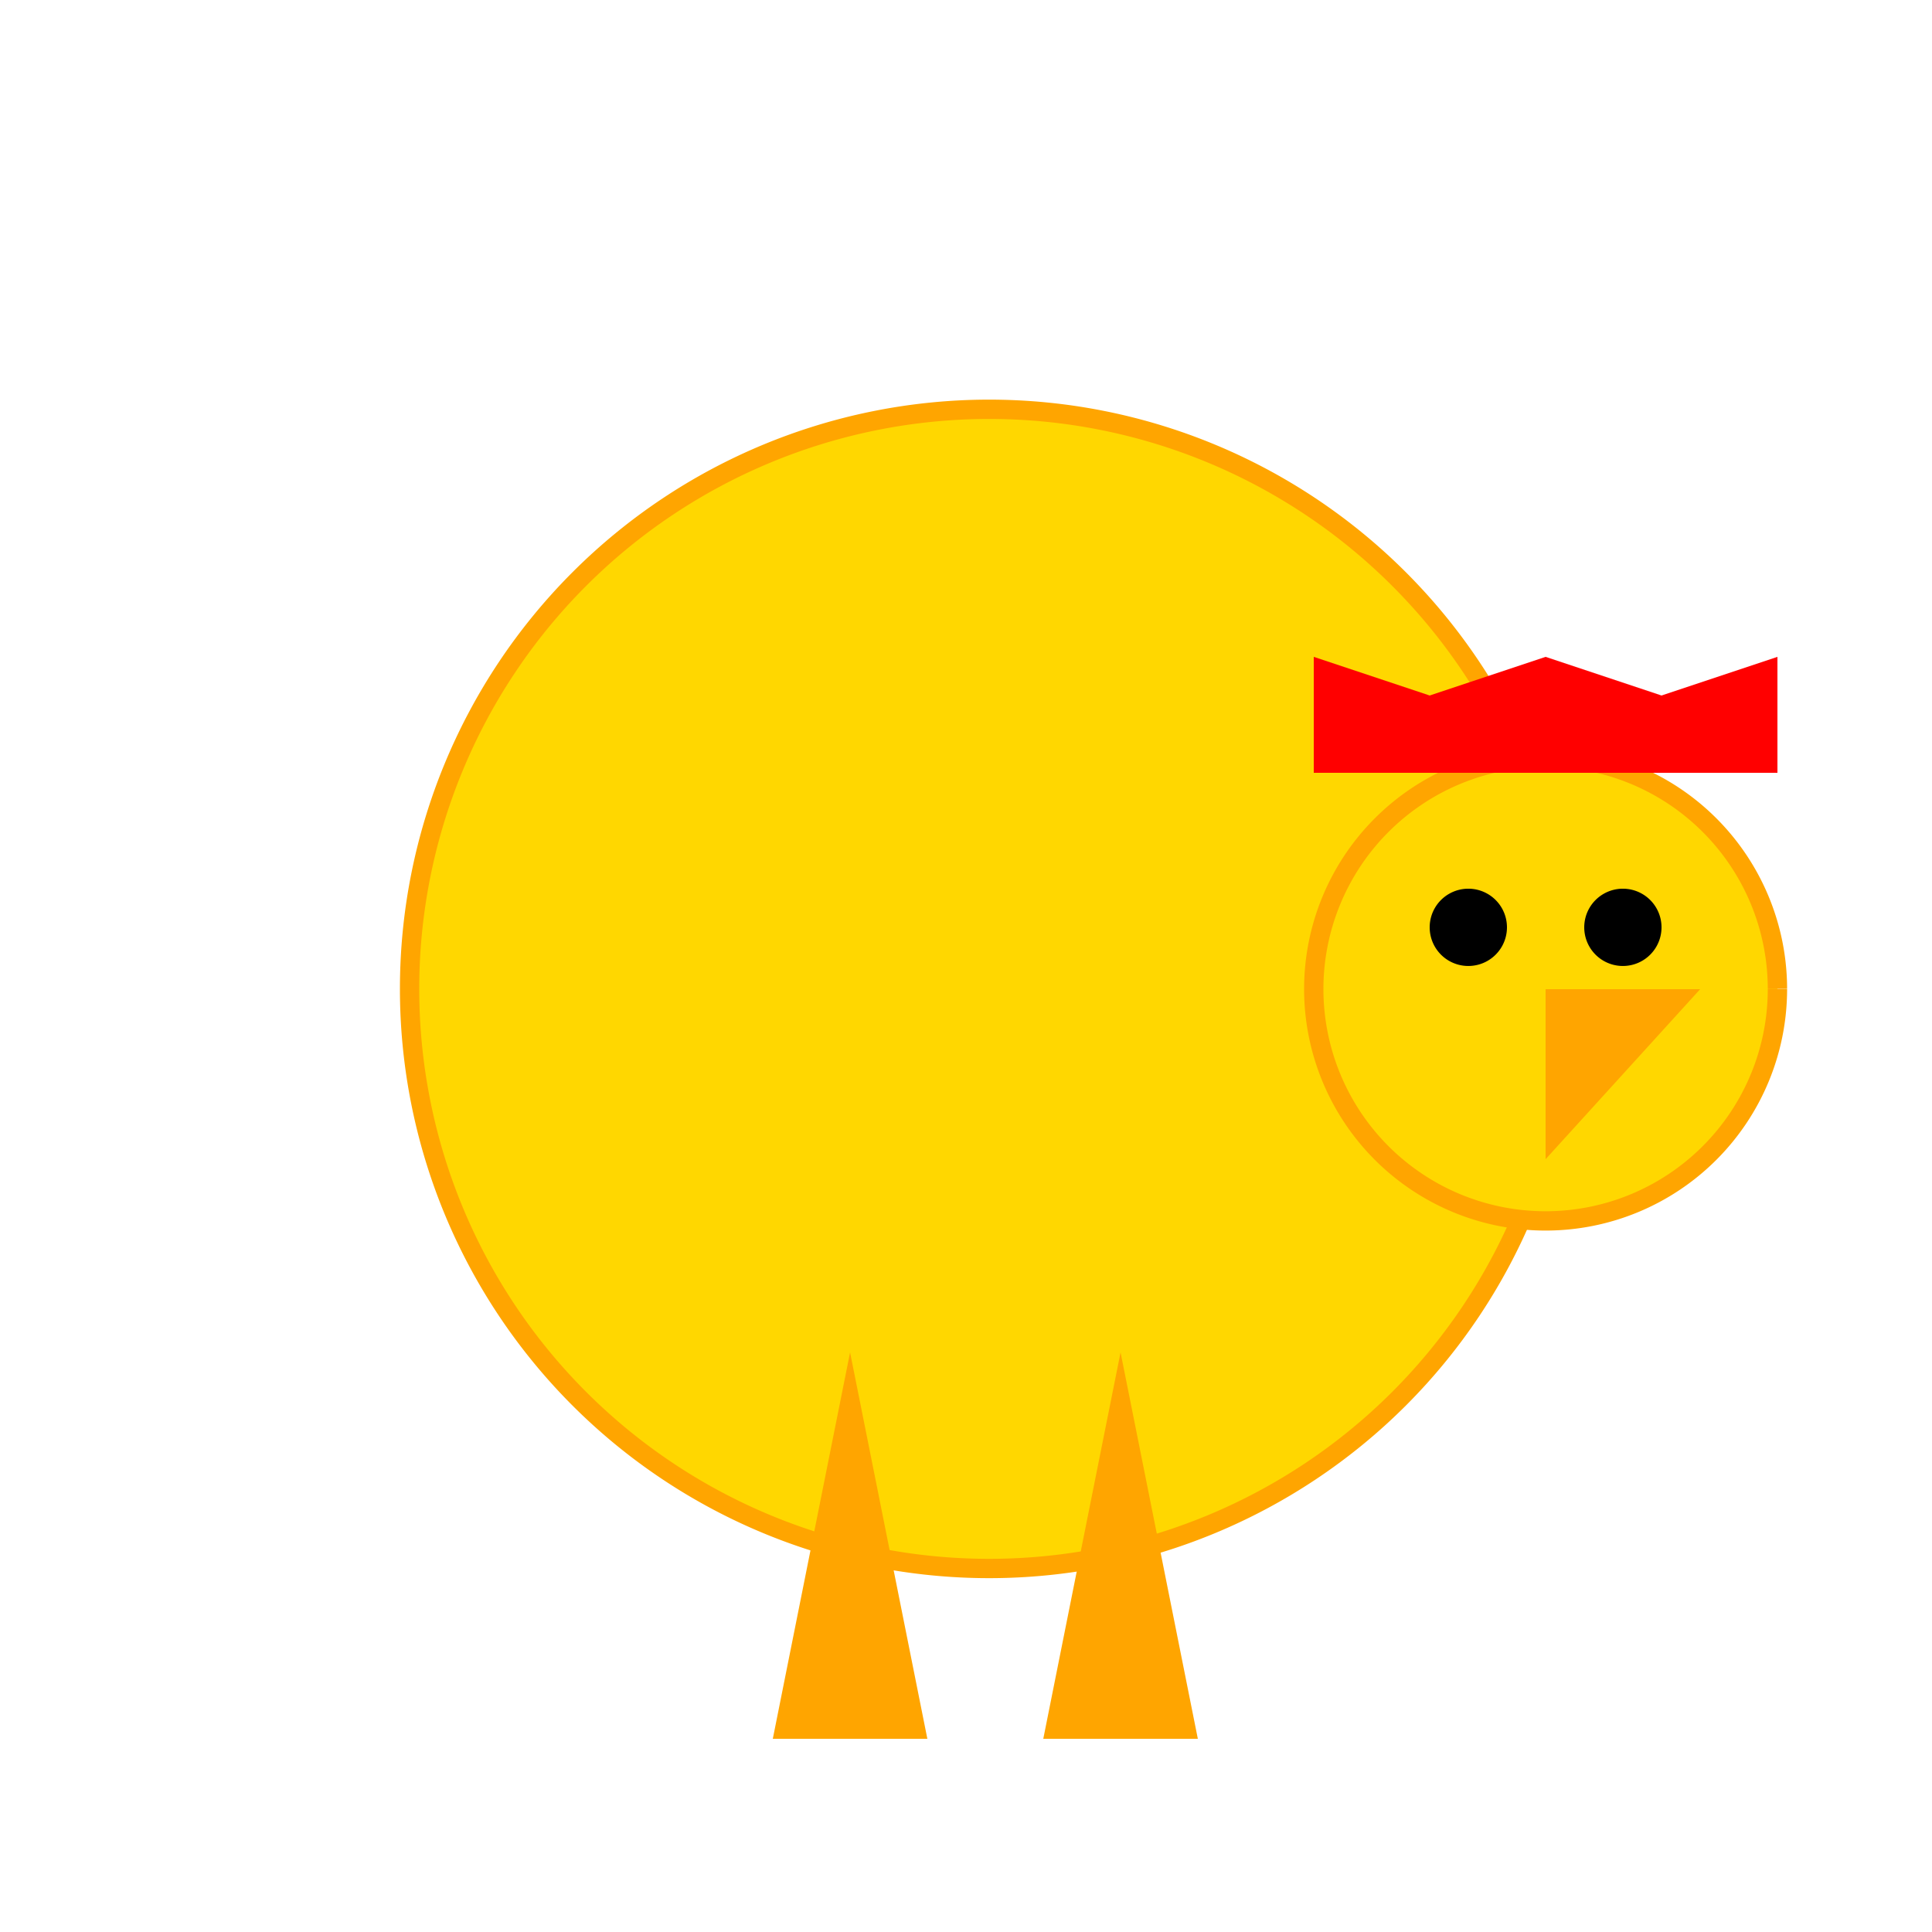 <!--

Generated by DrawGPT.
Free, open source, AI generated images in SVG, PNG, and HTML Canvas format.
https://drawgpt.ai

Created: 2023-12-16T01:22:59.550Z
Link: https://drawgpt.ai/prompt/134645/

-->
<svg xmlns="http://www.w3.org/2000/svg" xmlns:xlink="http://www.w3.org/1999/xlink" width="500" height="500"><defs/><g><path fill="#FFD700" stroke="#FFA500" paint-order="fill stroke markers" d=" M 406 256 A 150 150 0 1 1 406 255.85" stroke-miterlimit="10" stroke-width="5" stroke-dasharray=""/><path fill="#FFD700" stroke="#FFA500" paint-order="fill stroke markers" d=" M 460 256 A 60 60 0 1 1 460 255.94" stroke-miterlimit="10" stroke-width="5" stroke-dasharray=""/><path fill="#FFA500" stroke="none" paint-order="stroke fill markers" d=" M 400 256 L 440 256 L 400 300 Z"/><path fill="#000000" stroke="none" paint-order="stroke fill markers" d=" M 390 240 A 10 10 0 1 1 390 239.99"/><path fill="#000000" stroke="none" paint-order="stroke fill markers" d=" M 430 240 A 10 10 0 1 1 430 239.99"/><path fill="#FF0000" stroke="none" paint-order="stroke fill markers" d=" M 340 200 L 340 170 L 370 180 L 400 170 L 430 180 L 460 170 L 460 200"/><path fill="#FFA500" stroke="none" paint-order="stroke fill markers" d=" M 220 350 L 240 450 L 200 450 Z"/><path fill="#FFA500" stroke="none" paint-order="stroke fill markers" d=" M 290 350 L 310 450 L 270 450 Z"/></g></svg>
